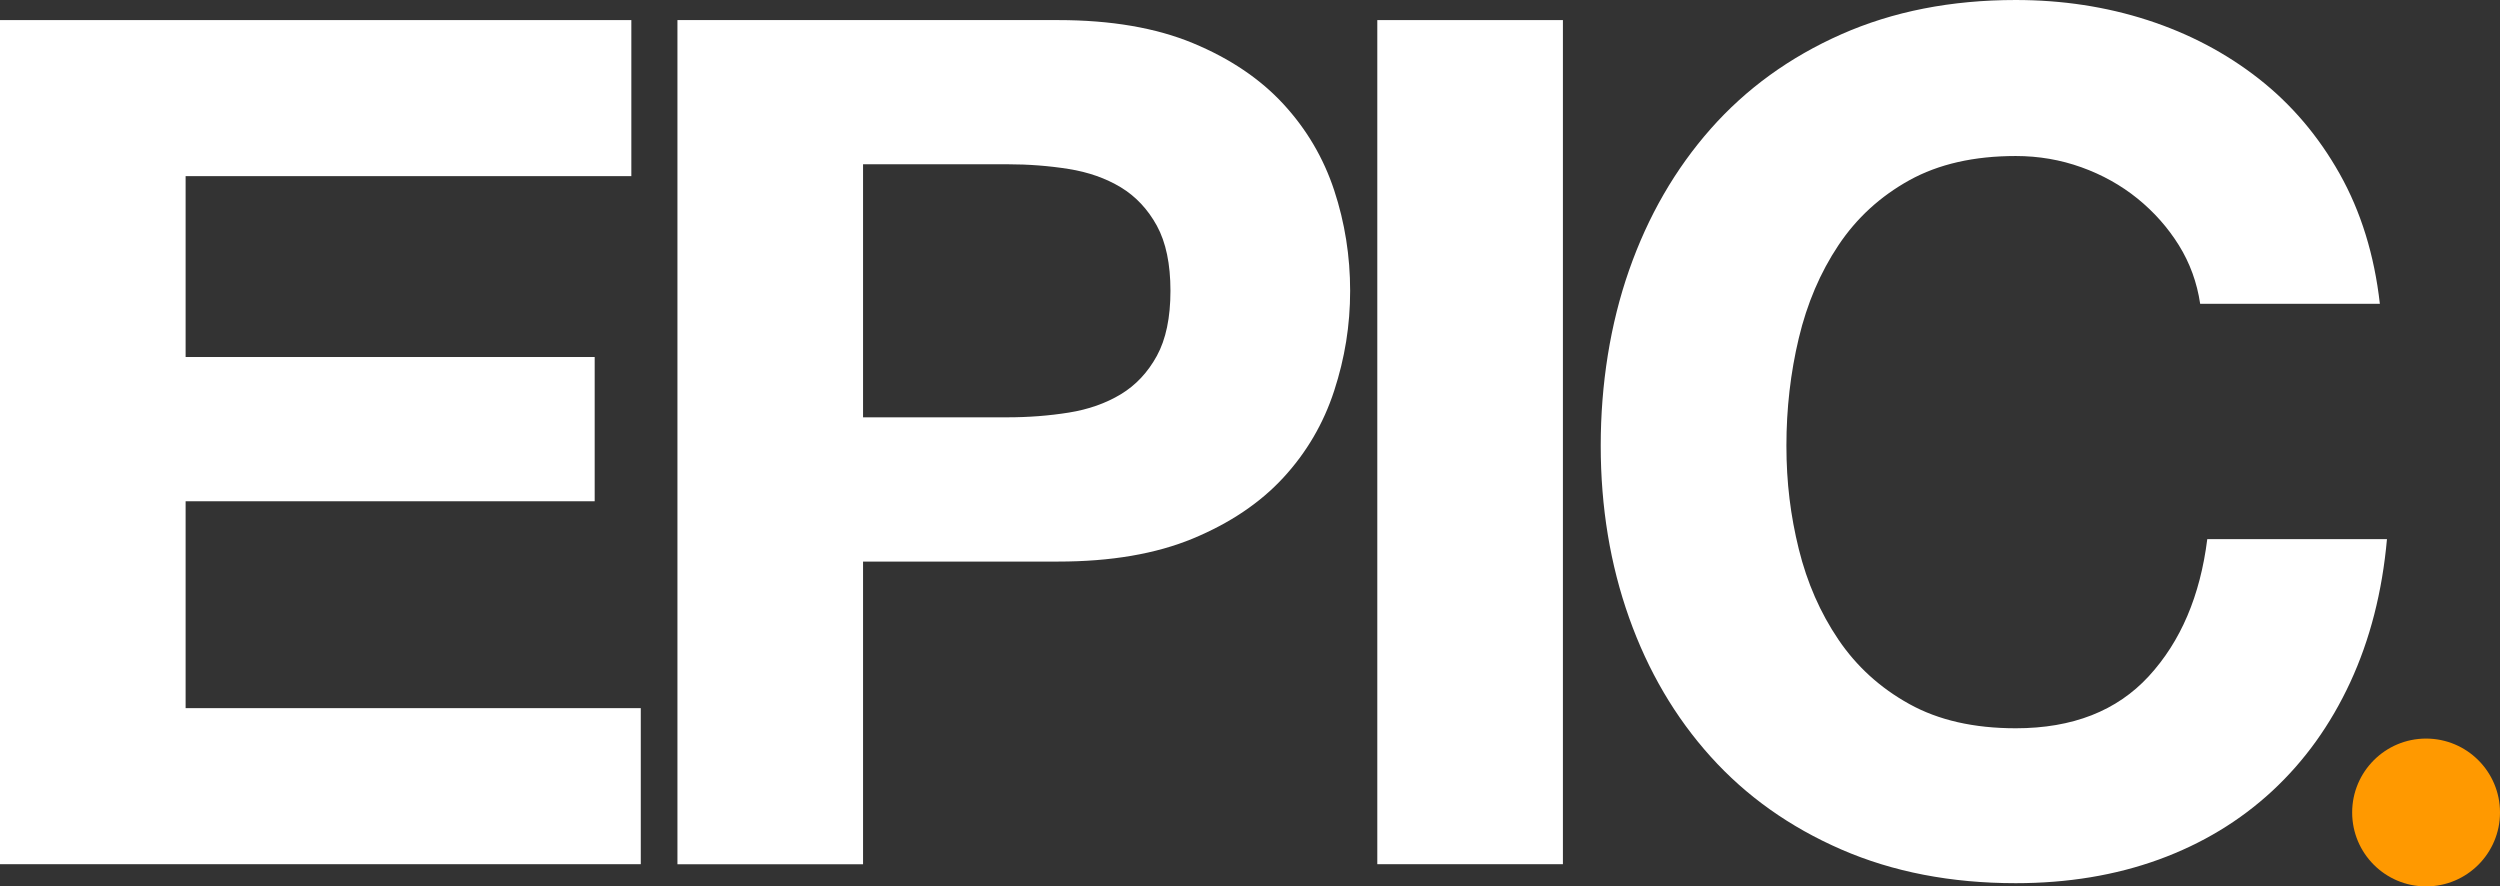 <?xml version="1.0" encoding="UTF-8"?> <svg xmlns="http://www.w3.org/2000/svg" id="Camada_2" data-name="Camada 2" viewBox="0 0 633.45 224.6"><rect x="0" y="0" width="633.45" height="224.6" fill="#333333" stroke="none"/><defs><style> .cls-1 { fill: #fff; } .cls-2 { fill: #f90; } </style></defs><g id="Camada_2-2" data-name="Camada 2"><g id="Camada_1-2" data-name="Camada 1-2"><g><g><path class="cls-1" d="M159.97,5.09V44.63H47.03v45.83h103.65v36.55H47.03v52.42h115.33v39.54H0V5.09H159.97Z"></path><path class="cls-1" d="M268.11,5.09c13.38,0,24.76,1.95,34.15,5.84,9.38,3.89,17.02,9.04,22.92,15.43,5.89,6.39,10.18,13.68,12.88,21.87,2.7,8.19,4.04,16.68,4.04,25.46s-1.35,17.03-4.04,25.31c-2.7,8.29-6.99,15.63-12.88,22.02-5.89,6.39-13.53,11.53-22.92,15.43-9.39,3.89-20.77,5.84-34.15,5.84h-49.43v76.69h-47.03V5.09h96.46Zm-12.88,100.65c5.39,0,10.58-.4,15.58-1.2,4.99-.8,9.38-2.35,13.18-4.64,3.79-2.29,6.84-5.54,9.14-9.74,2.29-4.19,3.44-9.68,3.44-16.48s-1.15-12.28-3.44-16.48c-2.3-4.19-5.35-7.44-9.14-9.74-3.8-2.29-8.19-3.84-13.18-4.64s-10.19-1.2-15.58-1.2h-36.55V105.74h36.55Z"></path><path class="cls-1" d="M396.01,5.09V218.97h-47.03V5.09h47.03Z"></path><path class="cls-1" d="M552.09,62.15c-2.8-4.49-6.29-8.43-10.48-11.83-4.19-3.39-8.94-6.04-14.23-7.94-5.29-1.9-10.84-2.85-16.63-2.85-10.59,0-19.57,2.05-26.96,6.14-7.39,4.1-13.38,9.59-17.97,16.48-4.6,6.89-7.94,14.73-10.04,23.52-2.1,8.79-3.14,17.88-3.14,27.26s1.05,17.73,3.14,26.21c2.1,8.49,5.44,16.13,10.04,22.92,4.59,6.79,10.58,12.24,17.97,16.33,7.39,4.1,16.37,6.14,26.96,6.14,14.38,0,25.61-4.39,33.7-13.18s13.03-20.37,14.83-34.75h45.53c-1.2,13.38-4.3,25.46-9.29,36.25-4.99,10.78-11.58,19.97-19.77,27.56s-17.78,13.38-28.76,17.38c-10.99,3.99-23.07,5.99-36.25,5.99-16.38,0-31.11-2.85-44.19-8.54-13.08-5.69-24.11-13.53-33.1-23.52-8.99-9.98-15.88-21.72-20.67-35.2s-7.19-28.01-7.19-43.59,2.4-30.8,7.19-44.48c4.79-13.68,11.68-25.61,20.67-35.8,8.99-10.18,20.02-18.17,33.1-23.96,13.08-5.79,27.81-8.69,44.19-8.69,11.78,0,22.92,1.7,33.4,5.09,10.48,3.4,19.87,8.34,28.16,14.83,8.28,6.49,15.13,14.53,20.52,24.11,5.39,9.59,8.79,20.57,10.19,32.95h-45.53c-.8-5.39-2.6-10.34-5.39-14.83h0Z"></path></g><circle class="cls-2" cx="614.72" cy="205.87" r="18.73"></circle></g></g></g></svg> 